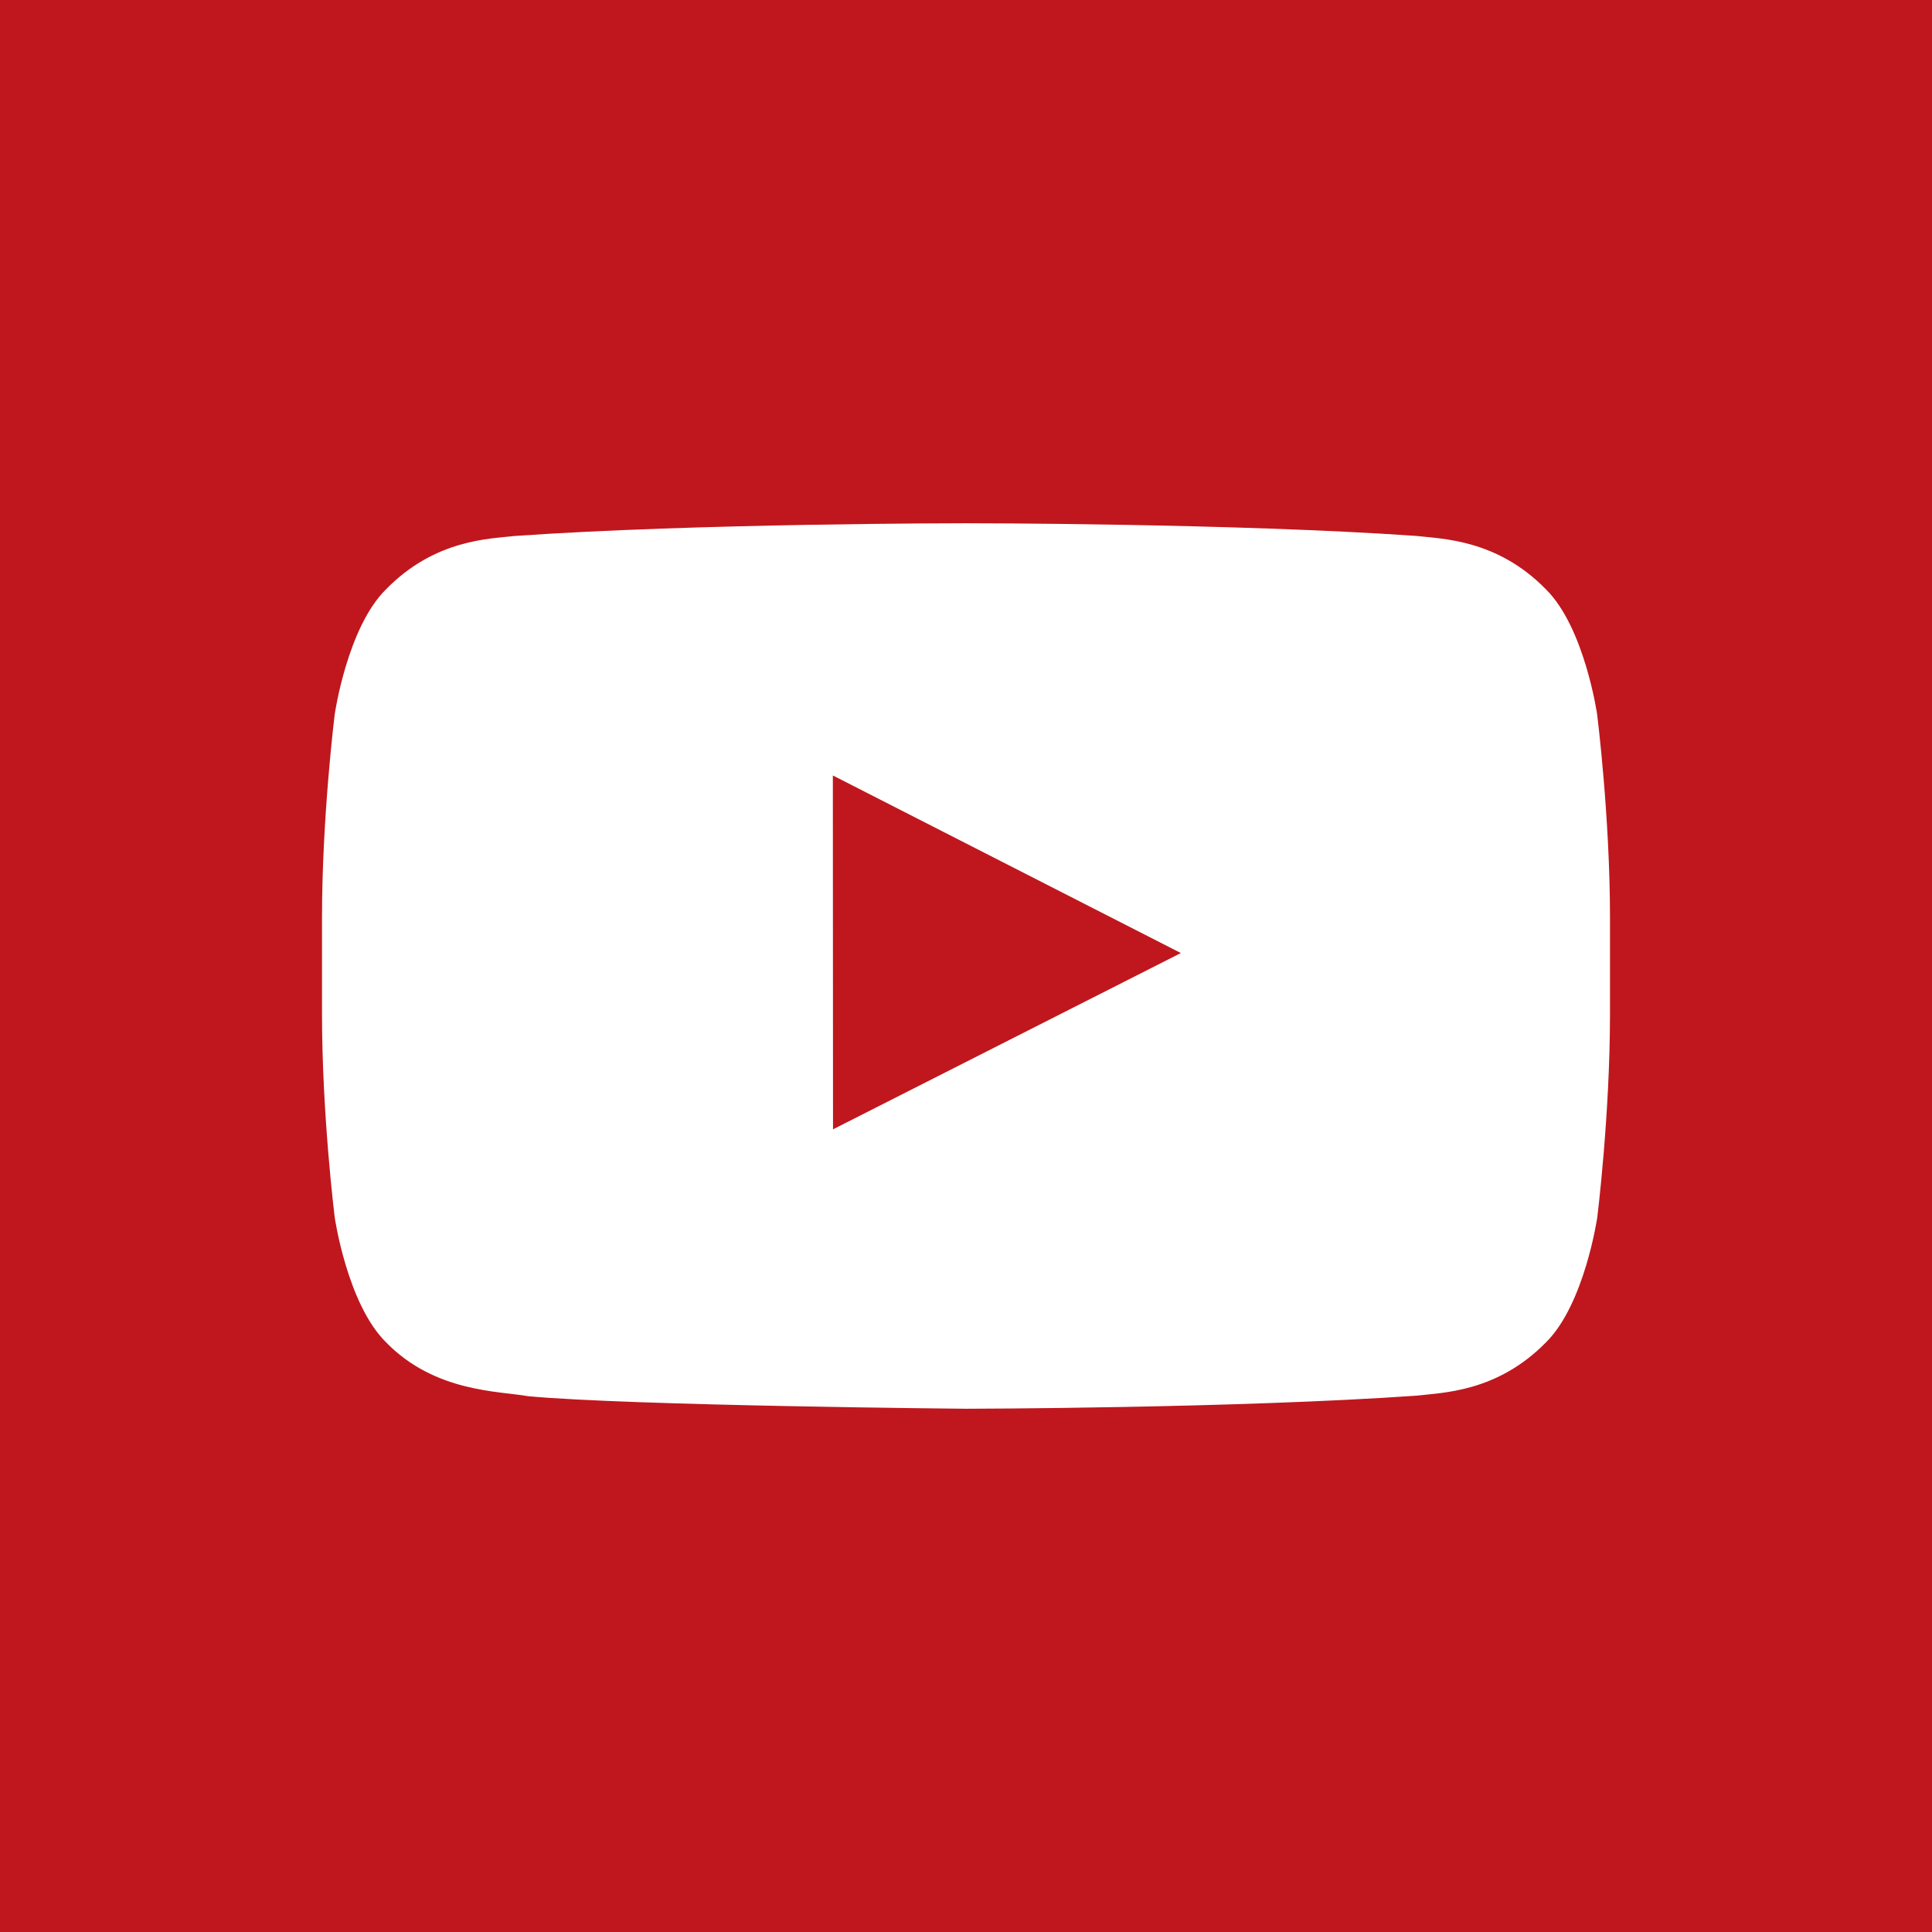 <?xml version="1.0" encoding="utf-8"?>
<!-- Generator: Adobe Illustrator 16.0.1, SVG Export Plug-In . SVG Version: 6.00 Build 0)  -->
<!DOCTYPE svg PUBLIC "-//W3C//DTD SVG 1.1//EN" "http://www.w3.org/Graphics/SVG/1.1/DTD/svg11.dtd">
<svg version="1.1" id="Layer_1" xmlns="http://www.w3.org/2000/svg" xmlns:xlink="http://www.w3.org/1999/xlink" x="0px" y="0px"
	 width="24px" height="24px" viewBox="0 0 24 24" enable-background="new 0 0 24 24" xml:space="preserve">
<g>
	<g>
		<rect fill="#BF171D" width="24" height="24"/>
	</g>
	<path id="Triangle_2_" fill="#BF171D" d="M10.346,14.029l4.323-2.189l-4.323-2.206V14.029z"/>
	<g id="Lozenge_4_">
		<g>
			<path fill="#FFFFFF" d="M19.84,8.873c0,0-0.156-1.078-0.636-1.552c-0.608-0.623-1.292-0.626-1.604-0.663
				C15.359,6.5,12.002,6.5,12.002,6.5h-0.006c0,0-3.358,0-5.599,0.158c-0.312,0.036-0.994,0.04-1.602,0.663
				C4.314,7.795,4.158,8.873,4.158,8.873S4,10.139,4,11.404v1.188c0,1.266,0.158,2.531,0.158,2.531s0.156,1.077,0.638,1.552
				c0.607,0.623,1.406,0.604,1.763,0.669C7.84,17.463,12,17.5,12,17.5s3.359-0.005,5.602-0.163c0.312-0.038,0.994-0.04,1.604-0.663
				c0.479-0.475,0.636-1.552,0.636-1.552S20,13.857,20,12.591v-1.188C20,10.139,19.84,8.873,19.84,8.873z M10.348,14.029
				l-0.002-4.396l4.323,2.206L10.348,14.029z"/>
		</g>
	</g>
</g>
</svg>
